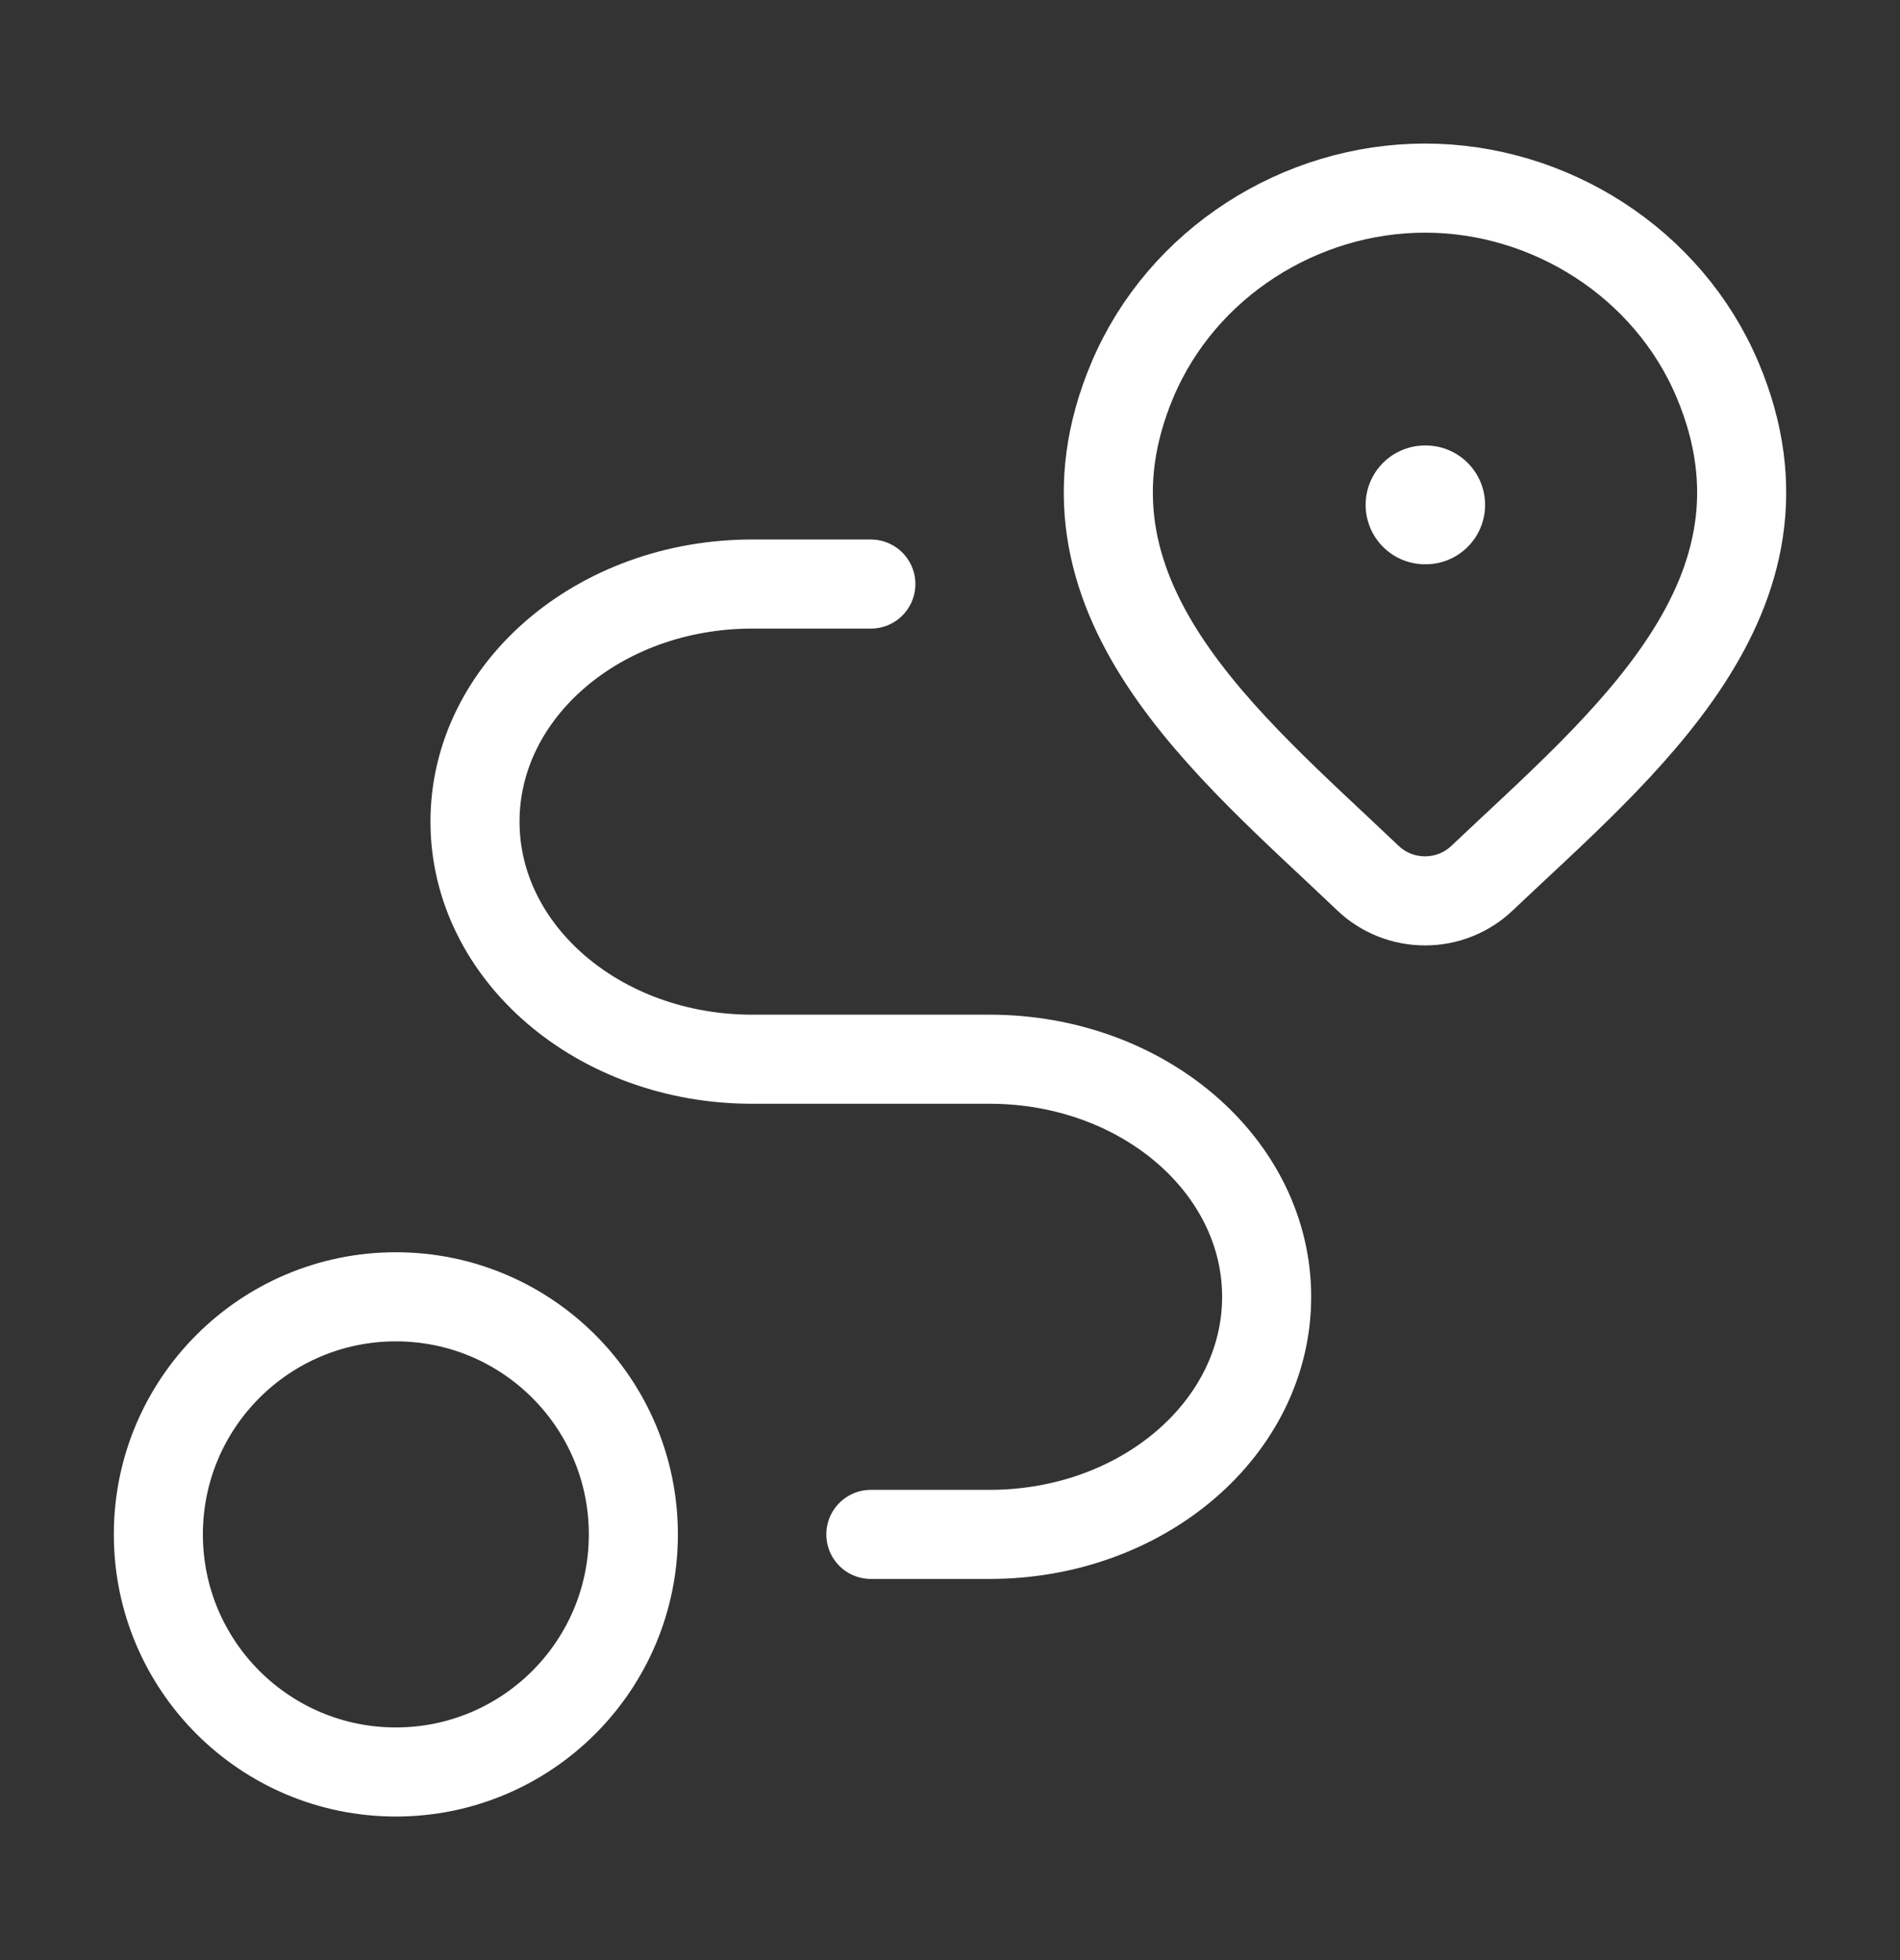 <?xml version="1.0" encoding="UTF-8"?> <svg xmlns="http://www.w3.org/2000/svg" width="32" height="33" viewBox="0 0 32 33" fill="none"><rect x="0" y="0" width="32" height="33" fill="#333333" stroke="none"/><path d="M24.958 14.787C24.701 15.031 24.358 15.167 24 15.167C23.643 15.167 23.299 15.031 23.042 14.787C20.689 12.543 17.535 10.035 19.073 6.395C19.905 4.426 21.901 3.167 24 3.167C26.099 3.167 28.095 4.426 28.927 6.395C30.463 10.031 27.317 12.55 24.958 14.787Z" stroke="white" stroke-width="1.5"></path><path d="M24 8.5H24.012" stroke="white" stroke-width="2" stroke-linecap="round" stroke-linejoin="round"></path><path d="M6.667 29.833C8.876 29.833 10.667 28.042 10.667 25.833C10.667 23.624 8.876 21.833 6.667 21.833C4.458 21.833 2.667 23.624 2.667 25.833C2.667 28.042 4.458 29.833 6.667 29.833Z" stroke="white" stroke-width="1.5" stroke-linecap="round" stroke-linejoin="round"></path><path d="M14.667 9.833H12.667C10.089 9.833 8 11.624 8 13.833C8 16.042 10.089 17.833 12.667 17.833H16.667C19.244 17.833 21.333 19.624 21.333 21.833C21.333 24.042 19.244 25.833 16.667 25.833H14.667" stroke="white" stroke-width="1.5" stroke-linecap="round" stroke-linejoin="round"></path></svg> 